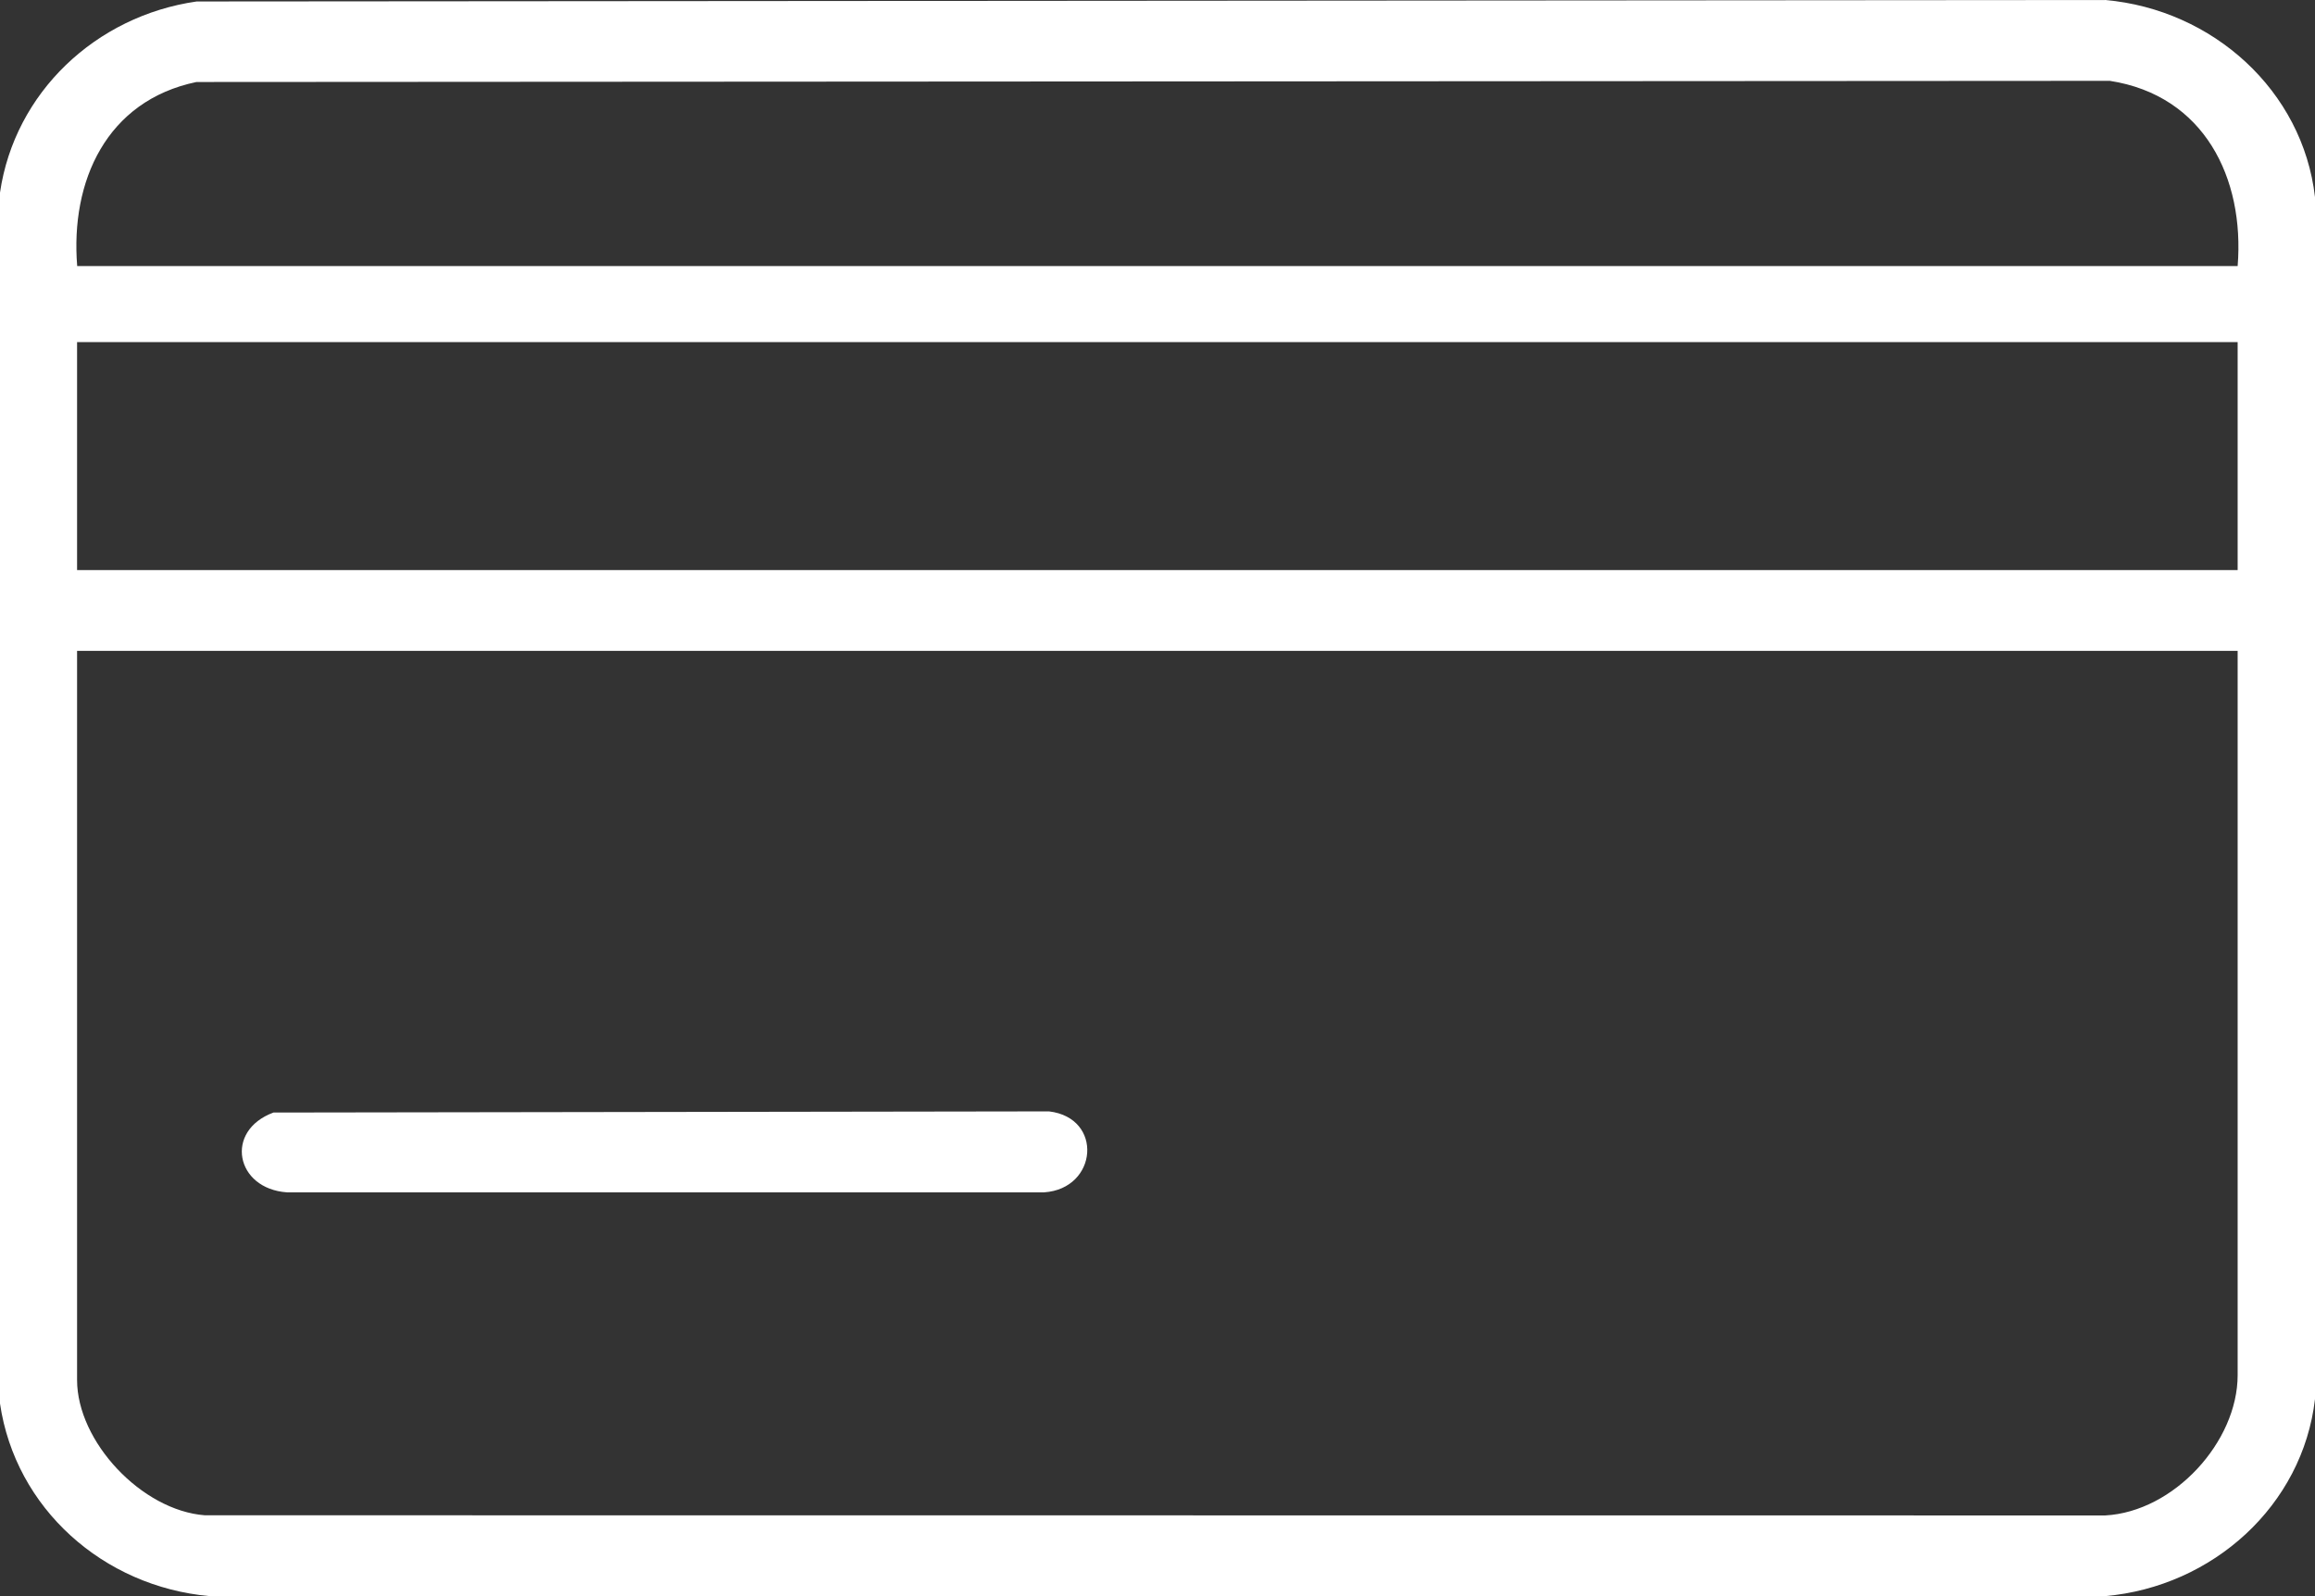 <svg width="58" height="40" viewBox="0 0 58 40" fill="none" xmlns="http://www.w3.org/2000/svg">
<rect x="0" y="0" width="58" height="40" fill="#333333" stroke="none"/>
<g clip-path="url(#clip0_58233_18)">
<path d="M4.927 0.037L52.745 0C55.442 0.239 57.693 2.27 58 4.94V35.06C57.691 37.734 55.437 39.761 52.745 40H5.251C2.585 39.761 0.384 37.8 0 35.173V4.827C0.366 2.32 2.397 0.4 4.927 0.037ZM56.062 6.668C56.239 4.462 55.223 2.392 52.861 2.026L4.922 2.055C2.664 2.524 1.761 4.544 1.934 6.668H56.064H56.062ZM56.062 8.573H1.931V14.287H56.062V8.573ZM56.062 16.311H1.931V34.582C1.931 36.128 3.551 37.854 5.132 37.974L52.745 37.978C54.466 37.884 56.062 36.132 56.062 34.462V16.311Z" fill="white"/>
<path d="M6.851 27.881L26.282 27.852C27.65 28.013 27.505 29.79 26.16 29.881H7.189C5.904 29.792 5.611 28.34 6.851 27.881Z" fill="white"/>
</g>
<defs>
<clipPath id="clip0_58233_18">
<rect width="58" height="40" fill="white"/>
</clipPath>
</defs>
</svg>
